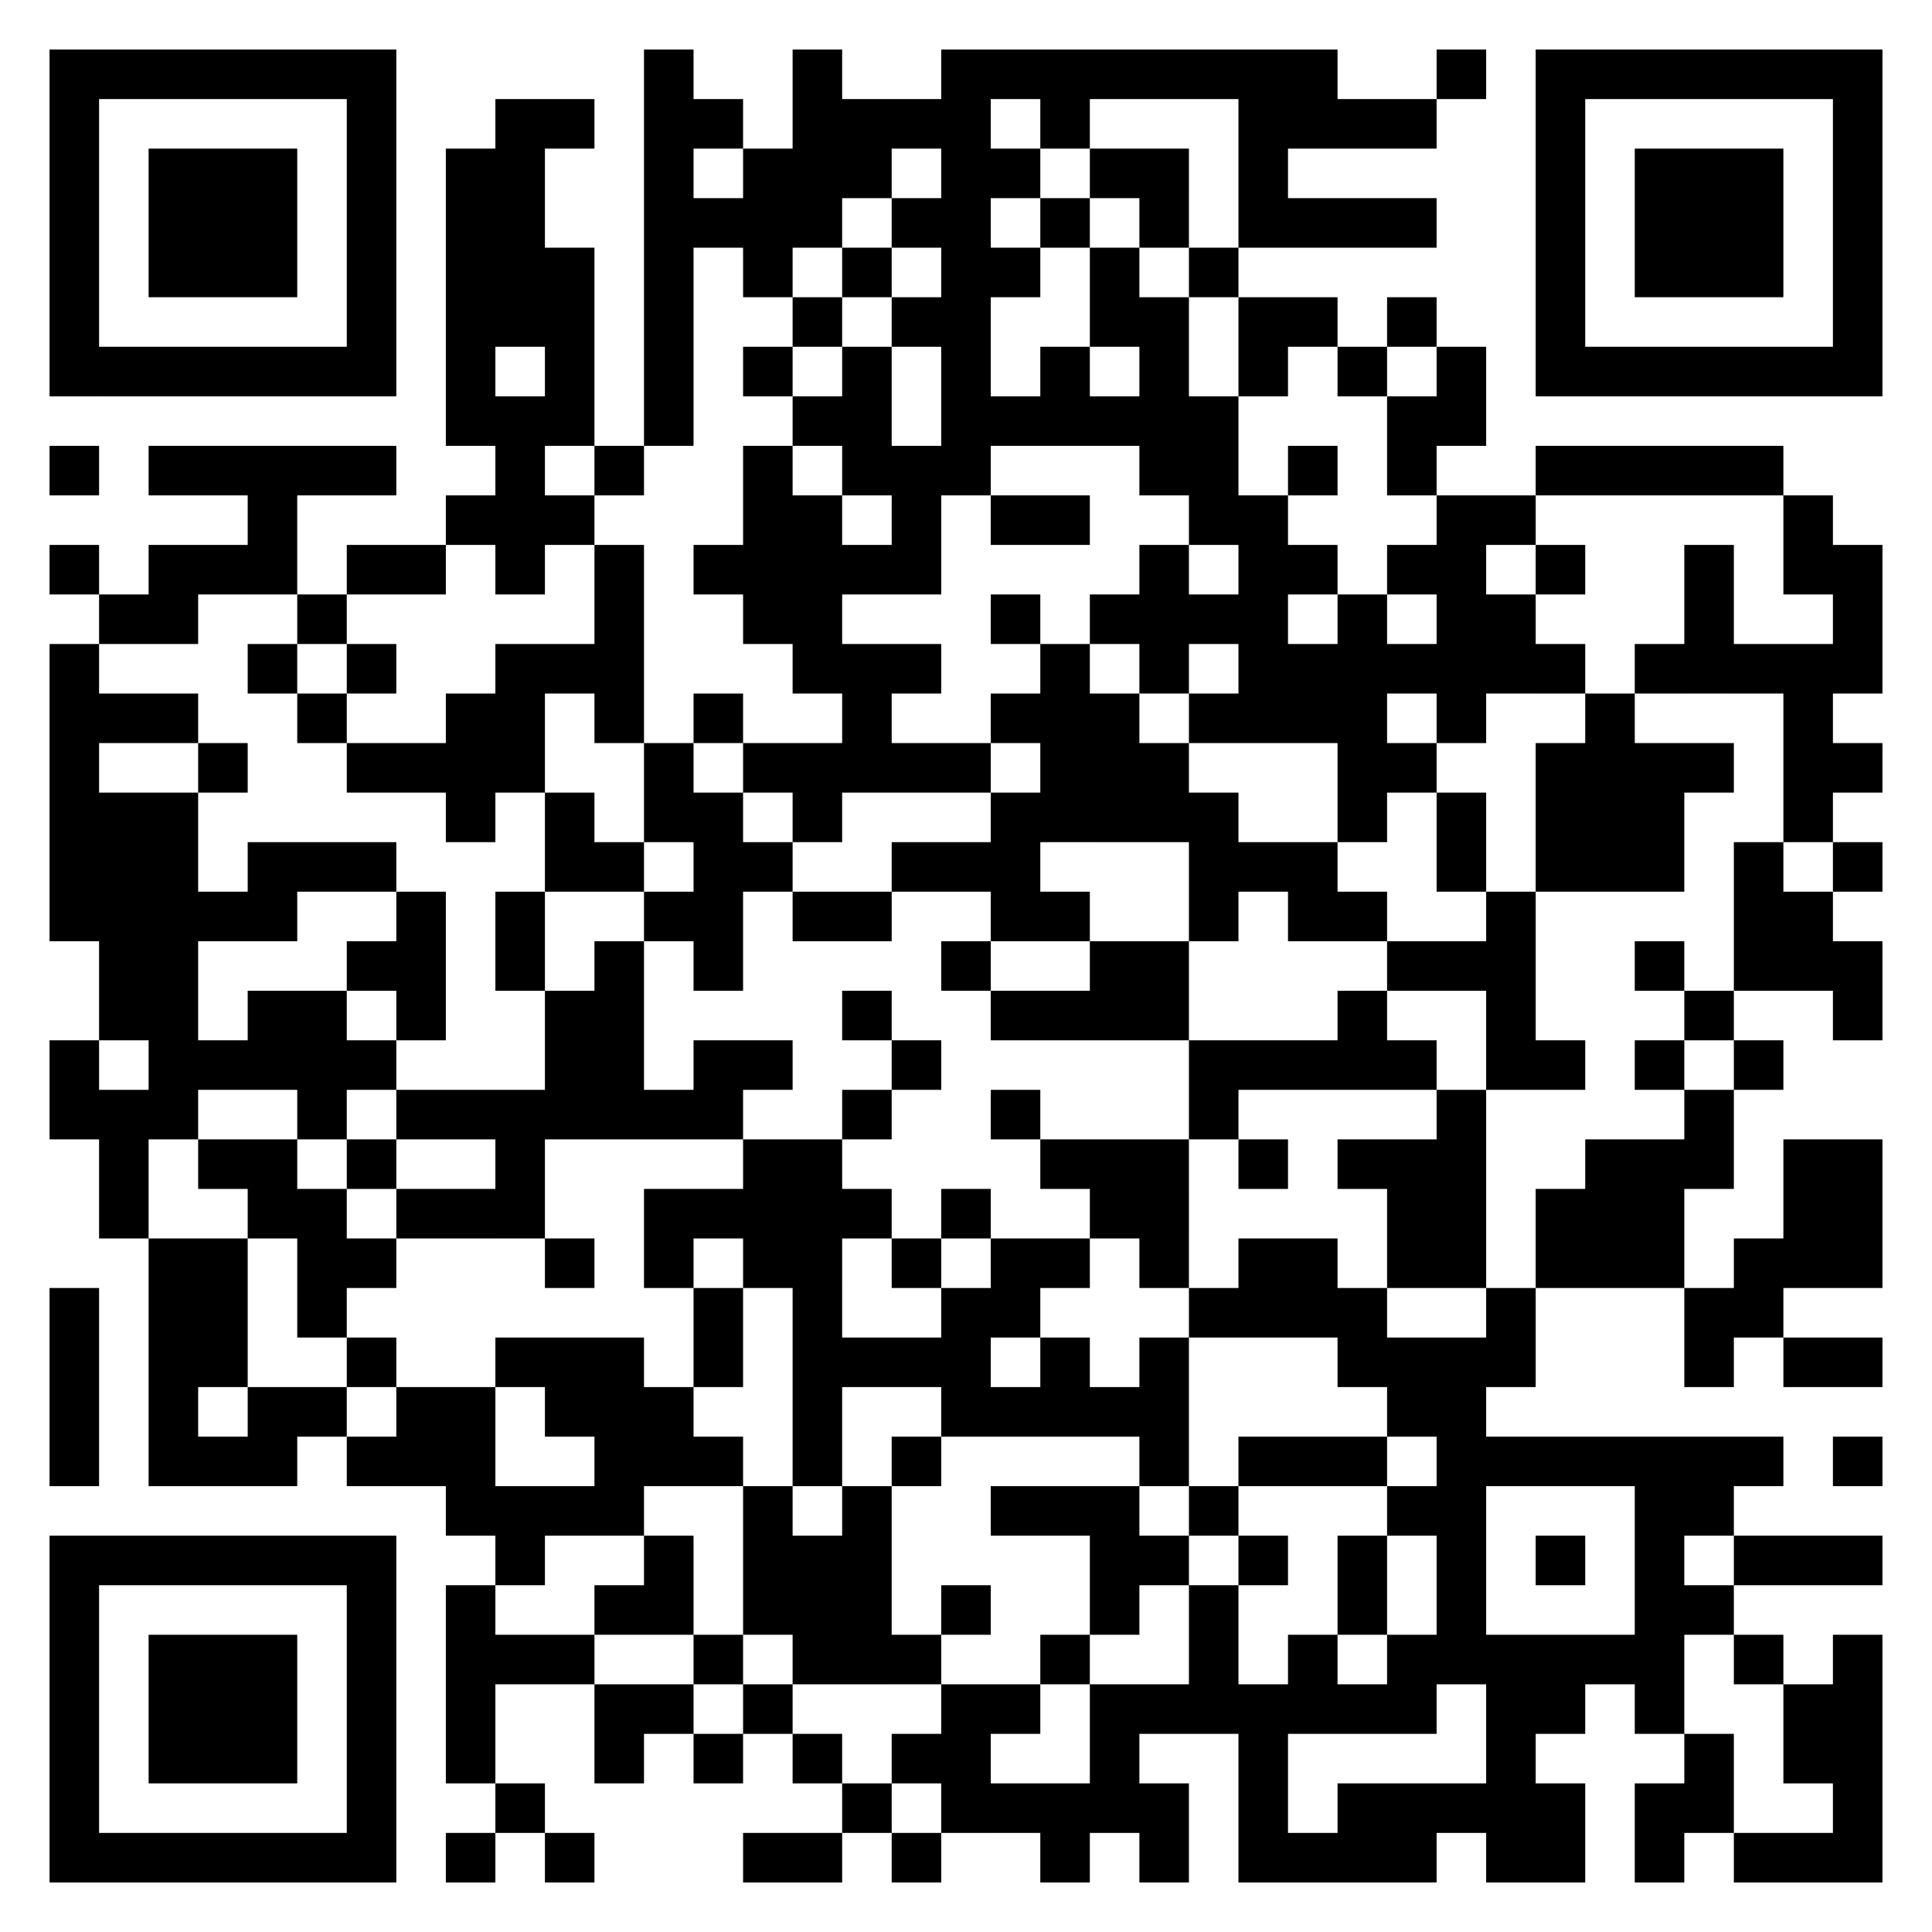 <?xml version="1.0" encoding="UTF-8"?>
<!DOCTYPE svg PUBLIC "-//W3C//DTD SVG 1.1//EN" "http://www.w3.org/Graphics/SVG/1.1/DTD/svg11.dtd">
<svg xmlns="http://www.w3.org/2000/svg" version="1.1" viewBox="0 0 39 39" stroke="none">
	<rect width="100%" height="100%" fill="#ffffff"/>
	<path d="M1,1h7v1h-7z M13,1h1v8h-1z M16,1h1v4h-1z M19,1h1v9h-1z M20,1h7v1h-7z M29,1h1v1h-1z M31,1h7v1h-7z M1,2h1v6h-1z M7,2h1v6h-1z M10,2h1v5h-1z M11,2h1v1h-1z M14,2h1v1h-1z M17,2h2v1h-2z M21,2h1v1h-1z M25,2h4v1h-4z M31,2h1v6h-1z M37,2h1v6h-1z M3,3h3v3h-3z M9,3h1v6h-1z M15,3h1v3h-1z M17,3h1v1h-1z M20,3h1v1h-1z M22,3h2v1h-2z M25,3h1v2h-1z M33,3h3v3h-3z M14,4h1v1h-1z M18,4h1v1h-1z M21,4h1v1h-1z M23,4h1v1h-1z M26,4h3v1h-3z M11,5h1v4h-1z M17,5h1v1h-1z M20,5h1v1h-1z M22,5h1v2h-1z M24,5h1v1h-1z M16,6h1v1h-1z M18,6h1v1h-1z M23,6h1v4h-1z M25,6h2v1h-2z M28,6h1v1h-1z M2,7h5v1h-5z M15,7h1v1h-1z M17,7h1v3h-1z M21,7h1v2h-1z M25,7h1v1h-1z M27,7h1v1h-1z M29,7h1v2h-1z M32,7h5v1h-5z M10,8h1v4h-1z M16,8h1v1h-1z M20,8h1v1h-1z M22,8h1v1h-1z M24,8h1v3h-1z M28,8h1v2h-1z M1,9h1v1h-1z M3,9h5v1h-5z M12,9h1v1h-1z M15,9h1v4h-1z M18,9h1v3h-1z M26,9h1v1h-1z M31,9h5v1h-5z M5,10h1v2h-1z M9,10h1v1h-1z M11,10h1v1h-1z M16,10h1v4h-1z M20,10h2v1h-2z M25,10h1v5h-1z M29,10h1v5h-1z M30,10h1v1h-1z M36,10h1v2h-1z M1,11h1v1h-1z M3,11h2v1h-2z M7,11h2v1h-2z M12,11h1v4h-1z M14,11h1v1h-1z M17,11h1v1h-1z M23,11h1v3h-1z M26,11h1v1h-1z M28,11h1v1h-1z M31,11h1v1h-1z M34,11h1v3h-1z M37,11h1v3h-1z M2,12h2v1h-2z M6,12h1v1h-1z M20,12h1v1h-1z M22,12h1v1h-1z M24,12h1v1h-1z M27,12h1v5h-1z M30,12h1v2h-1z M1,13h1v6h-1z M5,13h1v1h-1z M7,13h1v1h-1z M10,13h1v3h-1z M11,13h1v1h-1z M17,13h1v3h-1z M18,13h1v1h-1z M21,13h1v4h-1z M26,13h1v2h-1z M28,13h1v1h-1z M31,13h1v1h-1z M33,13h1v1h-1z M35,13h2v1h-2z M2,14h2v1h-2z M6,14h1v1h-1z M9,14h1v3h-1z M14,14h1v1h-1z M20,14h1v1h-1z M22,14h1v3h-1z M24,14h1v1h-1z M32,14h1v4h-1z M36,14h1v3h-1z M4,15h1v1h-1z M7,15h2v1h-2z M13,15h1v2h-1z M15,15h2v1h-2z M18,15h2v1h-2z M23,15h1v2h-1z M28,15h1v1h-1z M31,15h1v3h-1z M33,15h1v3h-1z M34,15h1v1h-1z M37,15h1v1h-1z M2,16h2v5h-2z M11,16h1v2h-1z M14,16h1v4h-1z M16,16h1v1h-1z M20,16h1v3h-1z M24,16h1v3h-1z M29,16h1v2h-1z M5,17h3v1h-3z M12,17h1v1h-1z M15,17h1v1h-1z M18,17h2v1h-2z M25,17h2v1h-2z M35,17h1v3h-1z M37,17h1v1h-1z M4,18h2v1h-2z M8,18h1v3h-1z M10,18h1v2h-1z M13,18h1v1h-1z M16,18h2v1h-2z M21,18h1v1h-1z M26,18h2v1h-2z M30,18h1v4h-1z M36,18h1v2h-1z M7,19h1v1h-1z M12,19h1v4h-1z M19,19h1v1h-1z M22,19h2v2h-2z M28,19h2v1h-2z M33,19h1v1h-1z M37,19h1v2h-1z M5,20h2v2h-2z M11,20h1v3h-1z M17,20h1v1h-1z M20,20h2v1h-2z M27,20h1v2h-1z M34,20h1v1h-1z M1,21h1v2h-1z M3,21h2v1h-2z M7,21h1v1h-1z M14,21h2v1h-2z M18,21h1v1h-1z M24,21h3v1h-3z M28,21h1v1h-1z M31,21h1v1h-1z M33,21h1v1h-1z M35,21h1v1h-1z M2,22h1v3h-1z M3,22h1v1h-1z M6,22h1v1h-1z M8,22h3v1h-3z M13,22h2v1h-2z M17,22h1v1h-1z M20,22h1v1h-1z M24,22h1v1h-1z M29,22h1v4h-1z M34,22h1v2h-1z M4,23h2v1h-2z M7,23h1v1h-1z M10,23h1v2h-1z M15,23h2v3h-2z M21,23h3v1h-3z M25,23h1v1h-1z M27,23h2v1h-2z M32,23h2v3h-2z M36,23h2v3h-2z M5,24h2v1h-2z M8,24h2v1h-2z M13,24h2v1h-2z M17,24h1v1h-1z M19,24h1v1h-1z M22,24h2v1h-2z M28,24h1v2h-1z M31,24h1v2h-1z M3,25h2v3h-2z M6,25h2v1h-2z M11,25h1v1h-1z M13,25h1v1h-1z M18,25h1v1h-1z M20,25h2v1h-2z M23,25h1v1h-1z M25,25h2v2h-2z M35,25h1v2h-1z M1,26h1v4h-1z M6,26h1v1h-1z M14,26h1v2h-1z M16,26h1v4h-1z M19,26h1v3h-1z M20,26h1v1h-1z M24,26h1v1h-1z M27,26h1v2h-1z M30,26h1v2h-1z M34,26h1v2h-1z M7,27h1v1h-1z M10,27h3v1h-3z M17,27h2v1h-2z M21,27h1v2h-1z M23,27h1v3h-1z M28,27h2v2h-2z M36,27h2v1h-2z M3,28h1v2h-1z M5,28h2v1h-2z M8,28h2v2h-2z M11,28h3v1h-3z M20,28h1v1h-1z M22,28h1v1h-1z M4,29h2v1h-2z M7,29h1v1h-1z M12,29h3v1h-3z M18,29h1v1h-1z M25,29h3v1h-3z M29,29h7v1h-7z M37,29h1v1h-1z M9,30h4v1h-4z M15,30h1v3h-1z M17,30h1v4h-1z M20,30h3v1h-3z M24,30h1v1h-1z M28,30h2v1h-2z M33,30h1v5h-1z M34,30h1v1h-1z M1,31h7v1h-7z M10,31h1v1h-1z M13,31h1v2h-1z M16,31h1v3h-1z M22,31h2v1h-2z M25,31h1v1h-1z M27,31h1v2h-1z M29,31h1v3h-1z M31,31h1v1h-1z M35,31h3v1h-3z M1,32h1v6h-1z M7,32h1v6h-1z M9,32h1v4h-1z M12,32h1v1h-1z M19,32h1v1h-1z M22,32h1v1h-1z M24,32h1v3h-1z M34,32h1v1h-1z M3,33h3v3h-3z M10,33h2v1h-2z M14,33h1v1h-1z M18,33h1v1h-1z M21,33h1v1h-1z M26,33h1v2h-1z M28,33h1v2h-1z M30,33h1v5h-1z M31,33h2v1h-2z M35,33h1v1h-1z M37,33h1v5h-1z M12,34h2v1h-2z M15,34h1v1h-1z M19,34h1v3h-1z M20,34h1v1h-1z M22,34h1v3h-1z M23,34h1v1h-1z M25,34h1v4h-1z M27,34h1v1h-1z M31,34h1v1h-1z M36,34h1v2h-1z M12,35h1v1h-1z M14,35h1v1h-1z M16,35h1v1h-1z M18,35h1v1h-1z M34,35h1v2h-1z M10,36h1v1h-1z M17,36h1v1h-1z M20,36h2v1h-2z M23,36h1v2h-1z M27,36h2v2h-2z M29,36h1v1h-1z M31,36h1v2h-1z M33,36h1v2h-1z M2,37h5v1h-5z M9,37h1v1h-1z M11,37h1v1h-1z M15,37h2v1h-2z M18,37h1v1h-1z M21,37h1v1h-1z M26,37h1v1h-1z M35,37h2v1h-2z" fill="#000000"/>
</svg>
